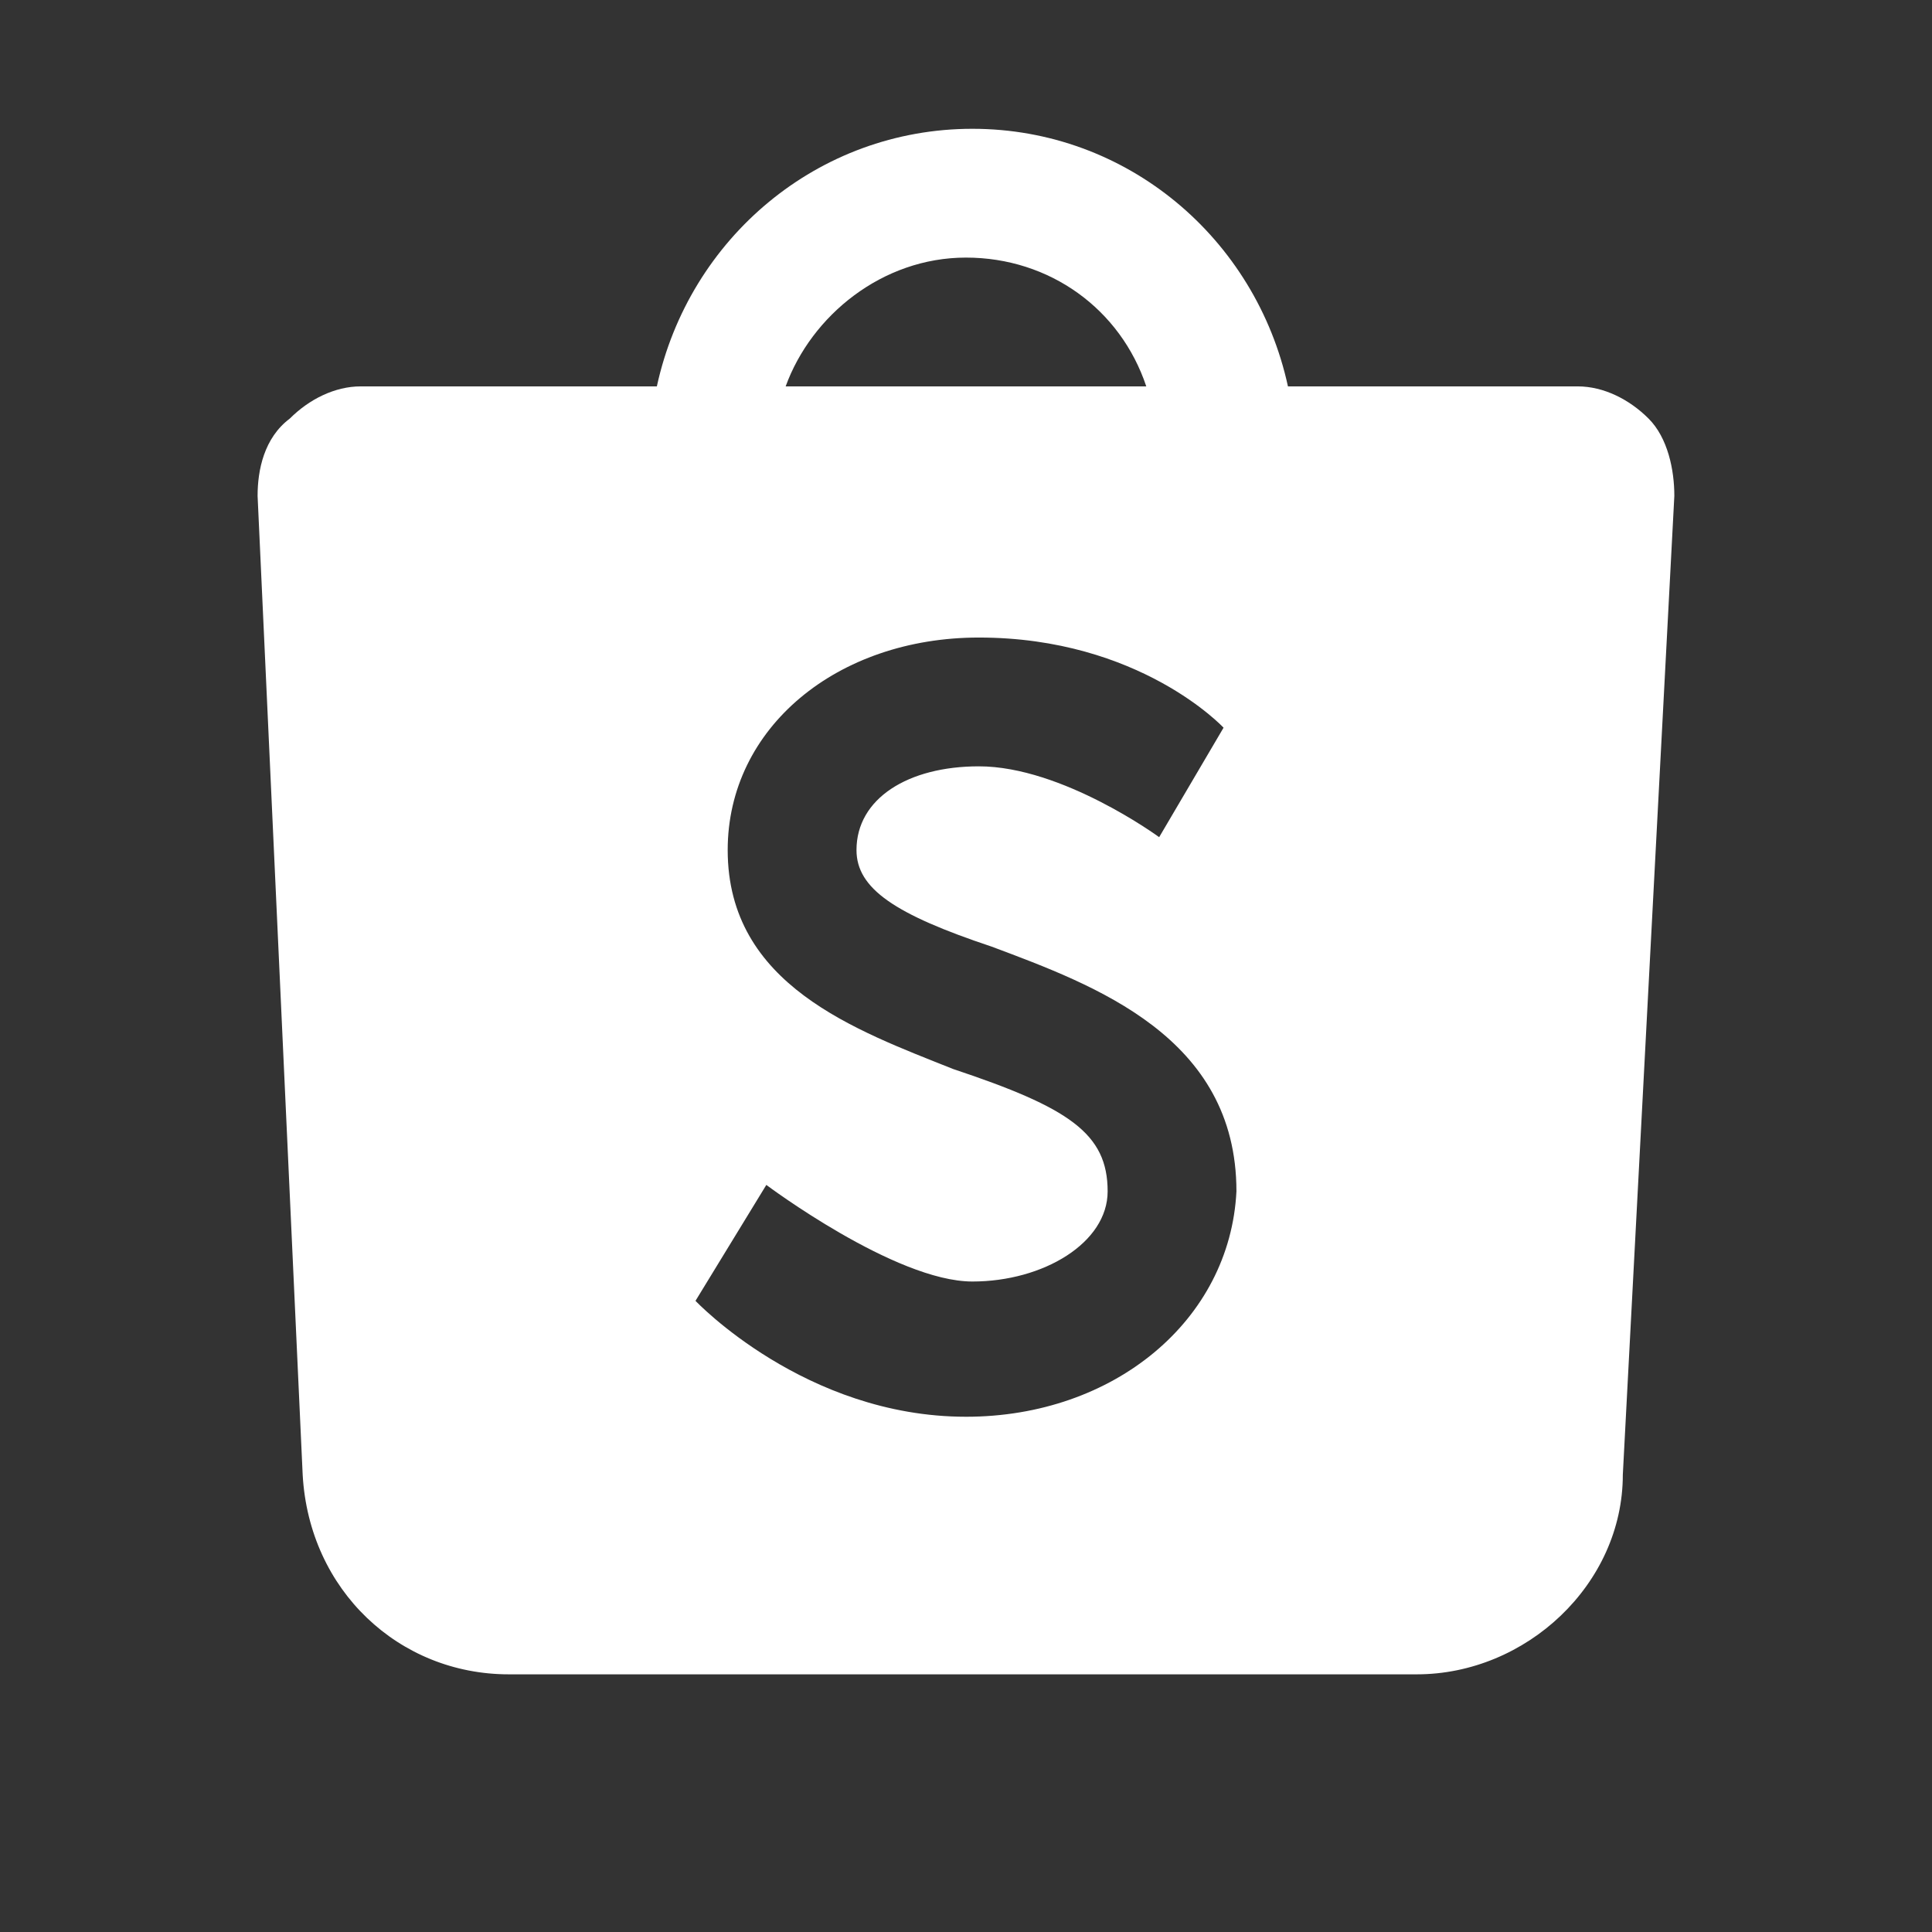 <svg xmlns="http://www.w3.org/2000/svg" xmlns:xlink="http://www.w3.org/1999/xlink" viewBox="0,0,256,256" width="30px" height="30px" fill-rule="nonzero"><rect x="0" y="0" width="256" height="256" fill="#333333" stroke="none"/><g fill="#ffffff" fill-rule="nonzero" stroke="none" stroke-width="1" stroke-linecap="butt" stroke-linejoin="miter" stroke-miterlimit="10" stroke-dasharray="" stroke-dashoffset="0" font-family="none" font-weight="none" font-size="none" text-anchor="none" style="mix-blend-mode: normal"><g transform="scale(8.533,8.533)"><path d="M25.6,6.5c-0.3,-0.3 -0.7,-0.5 -1.1,-0.5h-4.5c-0.5,-2.3 -2.5,-4 -4.9,-4c-2.4,0 -4.4,1.7 -4.9,4h-4.6c-0.4,0 -0.8,0.2 -1.1,0.5c-0.4,0.3 -0.5,0.8 -0.5,1.2l0.7,15.2c0.1,1.8 1.5,3.1 3.2,3.1h14.1c1.7,0 3.2,-1.4 3.2,-3.1l0.8,-15.2c0,-0.4 -0.1,-0.9 -0.4,-1.2zM15,4c1.3,0 2.4,0.8 2.8,2h-5.6c0.4,-1.1 1.5,-2 2.8,-2zM15,22c-2.5,0 -4.2,-1.8 -4.2,-1.8l1.1,-1.8c0,0 2,1.5 3.2,1.5c1.1,0 2.1,-0.6 2.1,-1.4c0,-0.9 -0.6,-1.3 -2.4,-1.9c-1.5,-0.6 -3.5,-1.3 -3.5,-3.4c0,-1.9 1.7,-3.3 3.9,-3.3c2.5,0 3.8,1.4 3.8,1.4l-1,1.7c0,0 -1.5,-1.1 -2.8,-1.1c-1.1,0 -1.9,0.5 -1.9,1.3c0,0.6 0.6,1 2.1,1.5c1.6,0.6 3.8,1.4 3.8,3.8c-0.1,2 -1.9,3.5 -4.2,3.5z" id="Ð¡Ð»Ð¾Ð¹_1"></path></g></g></svg>